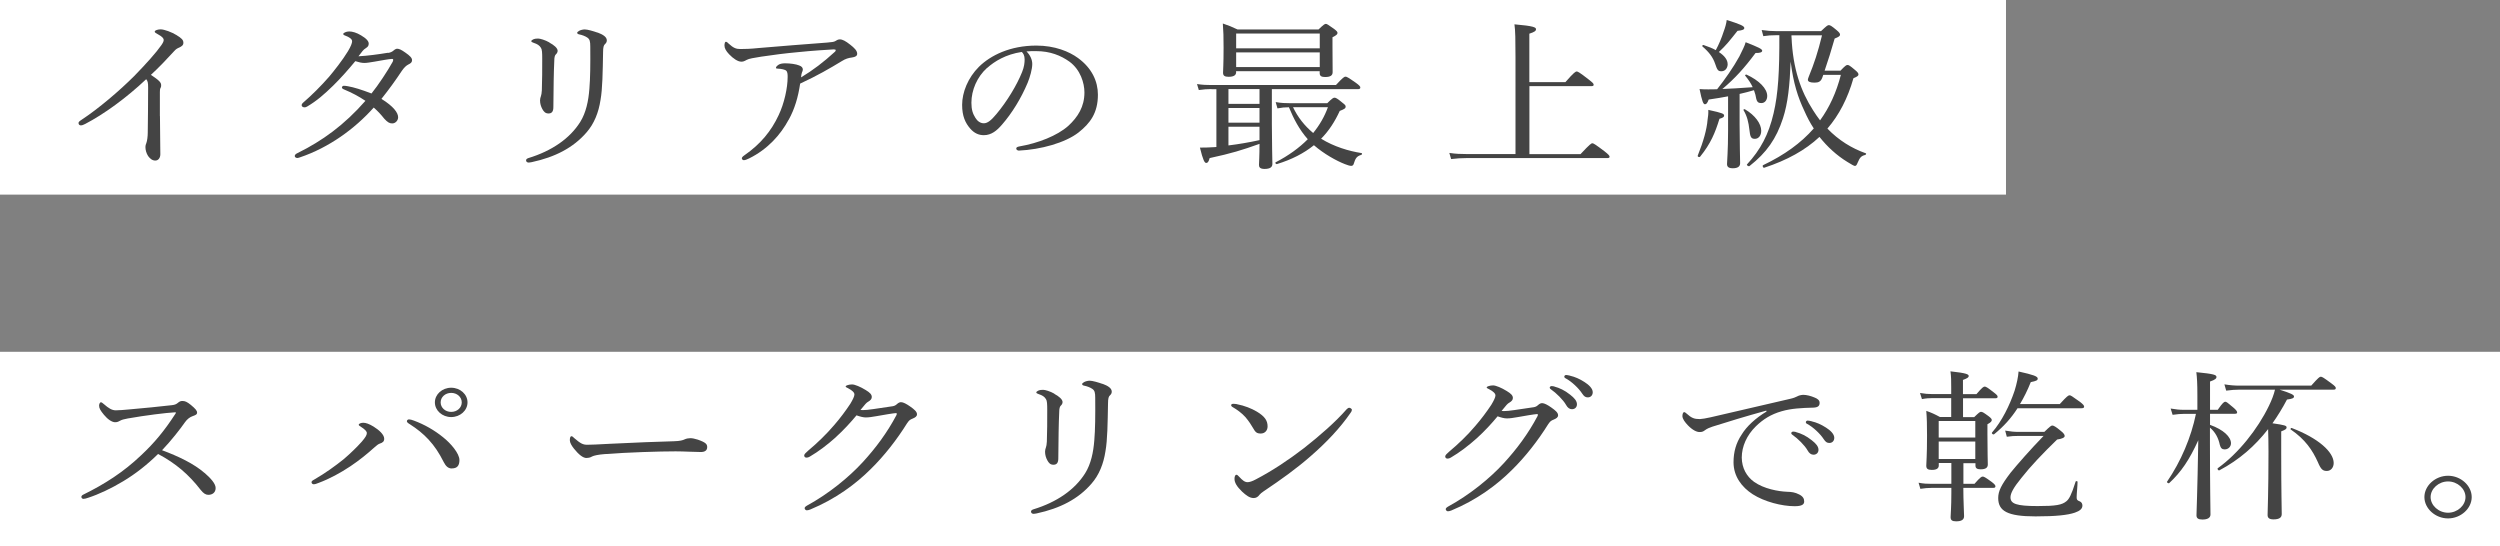<?xml version="1.0" encoding="UTF-8"?>
<svg id="_レイヤー_2" data-name="レイヤー 2" xmlns="http://www.w3.org/2000/svg" viewBox="0 0 334 73">
  <rect x="0" y="0" width="334" height="73" fill="#808080" stroke="none"/>
  <defs>
    <style>
      .cls-1 {
        fill: #444;
      }

      .cls-1, .cls-2 {
        stroke-width: 0px;
      }

      .cls-2 {
        fill: #fff;
      }
    </style>
  </defs>
  <g id="font">
    <g>
      <rect class="cls-2" y="47" width="334" height="26"/>
      <rect class="cls-2" width="268" height="26"/>
      <g>
        <path class="cls-1" d="M21.37,15.5c0,1.6.05,3.62.05,5.11,0,.47-.26.84-.67.84-.43,0-.72-.28-.96-.6-.24-.37-.36-.82-.36-1.19,0-.24.07-.43.12-.54.12-.3.19-.95.19-1.4.02-1.81.05-3.75.05-6.02,0-.65-.05-.88-.26-1.12-2.64,2.5-5.68,4.7-8.15,5.98-.24.13-.43.19-.58.19-.19,0-.31-.13-.31-.32,0-.13.12-.24.38-.41,2.3-1.51,5.08-3.88,7.07-5.87,1.58-1.62,2.95-3.15,3.62-4.12.24-.35.31-.52.31-.71,0-.17-.19-.43-.72-.71-.31-.17-.48-.26-.48-.39,0-.17.43-.3.79-.3.5,0,1.51.39,2.11.76.7.43.93.65.93,1.04,0,.32-.22.47-.55.63-.26.11-.43.19-.7.5-1.01,1.1-1.94,2.09-3.09,3.15,1.1.73,1.37,1.01,1.37,1.38,0,.13,0,.26-.1.39-.05.09-.07.28-.07.52v3.24Z"/>
        <path class="cls-1" d="M51.84,7.07c.29-.04.53-.13.74-.32.19-.17.36-.24.48-.24.26,0,.55.13,1.1.52.62.43.89.71.89,1.01s-.19.43-.5.58c-.26.13-.55.39-.86.84-.84,1.27-1.73,2.5-2.73,3.75,1.63,1.01,2.23,1.86,2.23,2.46,0,.41-.34.82-.79.82-.36,0-.62-.15-1.06-.63-.48-.6-.86-1.01-1.41-1.49-2.54,2.85-5.99,5.35-9.85,6.65-.12.04-.26.09-.36.09-.17,0-.34-.11-.34-.26s.1-.26.31-.37c3.38-1.66,6.3-3.78,9.13-7.01-.89-.6-1.8-1.08-2.88-1.53-.17-.06-.26-.17-.26-.24,0-.11.1-.24.24-.24.12,0,.36.02.55.06.84.15,1.8.45,3.16.97.91-1.12,2.16-3.02,2.83-4.23.05-.11.07-.19.07-.26s-.02-.13-.17-.13c-.41.02-1.49.22-2.35.37-.58.09-.98.17-1.32.17-.38,0-.74-.09-1.22-.24-.89,1.08-1.94,2.27-2.95,3.26-1.2,1.17-2.18,2.03-3.48,2.8-.14.09-.26.11-.36.11-.17,0-.38-.09-.38-.28,0-.09.05-.22.19-.34,1.17-1.01,2.37-2.2,3.48-3.47.6-.71,1.82-2.24,2.52-3.41.41-.69.55-1.1.55-1.32,0-.13-.05-.24-.19-.37-.24-.19-.5-.32-.77-.41-.17-.06-.22-.11-.22-.22s.38-.32.79-.32c.43,0,1.01.17,1.58.52.74.43,1.03.8,1.03,1.1s-.12.43-.34.58c-.24.15-.36.26-.48.41-.17.22-.36.45-.55.71,1.2-.06,2.66-.26,3.93-.47Z"/>
        <path class="cls-1" d="M79.85,4.35c.69.26,1.22.58,1.22,1.04,0,.19-.07.35-.24.5-.17.15-.26.39-.26,1.12-.05,2.59-.07,4.83-.34,6.34-.26,1.7-.86,3.19-1.87,4.34-1.77,2.05-4.2,3.3-7.31,3.97-.14.02-.31.06-.43.06-.19,0-.34-.13-.34-.3,0-.13.12-.24.31-.3,3.12-.95,5.54-2.61,6.93-4.83.77-1.23,1.1-2.81,1.22-4.42.12-1.4.14-3.24.12-5.65,0-.69-.07-.97-.38-1.19-.26-.19-.74-.37-1.08-.43-.22-.04-.29-.13-.29-.22s.1-.15.26-.26c.14-.09.5-.19.74-.19.38,0,1.13.22,1.73.43ZM73.4,5.69c.6.32,1.1.73,1.1,1.1,0,.22-.14.39-.26.5-.1.11-.19.32-.19.88-.07,1.42-.1,3.54-.12,6.13,0,.58-.19.86-.65.86-.43,0-.62-.24-.82-.58-.19-.35-.31-.73-.31-1.17,0-.19.05-.39.12-.58.05-.15.1-.37.12-.76.05-1.42.05-2.7.05-4.21,0-.82-.02-1.25-.17-1.47-.22-.35-.48-.5-.98-.67-.19-.06-.31-.13-.31-.22s.12-.17.26-.24c.22-.09.41-.11.65-.11.26,0,.94.19,1.51.52Z"/>
        <path class="cls-1" d="M105.36,16c-1.06,1.98-2.78,3.93-5.27,5.16-.31.15-.53.24-.72.24-.14,0-.26-.13-.26-.24,0-.13.1-.24.34-.41,2.18-1.51,3.6-3.26,4.58-5.37.74-1.55,1.2-3.62,1.2-5.09,0-.28,0-.67-.19-.84-.14-.15-.65-.26-1.13-.28-.14,0-.24,0-.24-.13,0-.11.17-.28.38-.41.19-.11.48-.17.84-.17.69,0,1.46.11,1.87.28.36.13.5.3.5.58,0,.11-.07.24-.12.37s-.1.39-.12.65c1.61-.97,3-2.03,4.51-3.41.07-.06.12-.11.12-.24,0-.06-.1-.09-.29-.09-.7.04-2.88.17-4.77.37-1.65.15-3.38.37-4.89.6-.91.15-1.65.26-1.94.43-.34.19-.48.24-.72.24-.46,0-1.08-.41-1.63-.99-.43-.45-.62-.82-.62-1.17,0-.26.07-.5.17-.5.14,0,.26.11.38.24.65.6,1.01.73,1.56.73.62,0,1.37-.02,2.42-.13,3.04-.26,6.11-.5,9.16-.73.7-.06.91-.09,1.1-.19.17-.11.38-.24.62-.24.36,0,.77.22,1.39.71.55.43.93.8.93,1.21,0,.3-.24.43-.69.5-.48.06-.86.17-1.34.47-1.63.99-3.26,1.94-5.59,3.02-.26,1.77-.72,3.37-1.53,4.83Z"/>
        <path class="cls-1" d="M137.91,8.55c0,.69-.31,1.77-.62,2.52-.86,2.05-2.09,4.06-3.43,5.59-.67.78-1.41,1.4-2.42,1.4-.7,0-1.29-.28-1.8-.86-.67-.76-1.1-1.68-1.1-3.19,0-1.66.77-3.62,2.25-5.09,1.56-1.53,4.17-2.83,7.67-2.83,2.47,0,4.39.8,5.56,1.66,1.87,1.36,2.66,3.13,2.66,4.9,0,2.44-1.03,3.82-2.59,5.05-1.77,1.38-5.06,2.29-7.98,2.42-.17,0-.34-.13-.34-.26,0-.17.12-.24.43-.3,2.49-.43,5.03-1.42,6.52-2.74,1.29-1.19,2.16-2.57,2.16-4.47,0-1.25-.53-3.04-2.01-4.12-1.13-.8-2.54-1.4-4.46-1.4-.5,0-.86,0-1.27.04.5.5.77,1.1.77,1.68ZM131.87,9.07c-1.34,1.21-2.09,2.98-2.09,4.66,0,.93.19,1.47.53,2.01.26.43.65.73,1.13.73.5,0,.98-.39,1.68-1.23,1.41-1.68,2.73-3.86,3.43-5.61.29-.71.34-1.25.34-1.7,0-.52-.19-.82-.38-.99-2.13.32-3.64,1.25-4.63,2.14Z"/>
        <path class="cls-1" d="M161.84,11.9c-.58,0-1.01.04-1.68.13l-.24-.8c.77.11,1.25.13,1.92.13h16.64c.93-1.01,1.13-1.12,1.27-1.12.17,0,.34.09,1.39.82.48.35.6.5.6.63,0,.15-.1.22-.31.22h-11.51v4.64c0,2.48.07,4.68.07,5.35,0,.43-.31.67-1.05.67-.58,0-.74-.22-.74-.52,0-.26.07-1.14.07-2.83-2.35.84-3.74,1.27-6.66,1.9-.14.5-.26.65-.46.65-.22,0-.43-.37-.84-2.05.69,0,1.32-.02,1.89-.06l.31-.02v-7.72h-.67ZM165.15,9.63c0,.43-.34.63-1.01.63-.53,0-.74-.15-.74-.54s.07-1.04.07-3.34c0-1.45-.02-2.22-.1-3.24.81.28,1.2.43,1.97.8h10.81c.7-.67.84-.75.98-.75s.29.09,1.1.67c.36.28.46.39.46.54,0,.17-.14.32-.67.58v1.14c0,2.2.02,3.21.02,3.52,0,.45-.31.65-1.01.65-.5,0-.72-.15-.72-.52v-.26h-11.17v.13ZM168.27,11.9h-4.15v1.98h4.15v-1.98ZM164.12,16.39h4.15v-1.96h-4.15v1.96ZM164.12,19.43c1.39-.17,2.78-.41,4.15-.71v-1.79h-4.15v2.5ZM176.32,4.48h-11.17v1.98h11.17v-1.98ZM165.15,8.96h11.17v-1.96h-11.17v1.96ZM177.33,13.78c.65-.65.81-.73.96-.73.17,0,.36.09,1.08.69.31.24.41.34.41.5,0,.22-.12.32-.79.58-.65,1.42-1.46,2.68-2.49,3.71,1.7,1.06,3.72,1.66,5.39,1.92.12.02.1.19-.02.24-.65.19-.79.5-1.01,1.19-.05.19-.17.28-.34.28-.19,0-.48-.09-.86-.24-1.1-.43-2.76-1.34-4.12-2.52-1.34,1.08-2.97,1.92-4.94,2.52-.14.04-.29-.17-.17-.24,1.7-.88,3.14-1.92,4.29-3.08-1.13-1.27-1.89-2.74-2.52-4.27-.55,0-.94.04-1.53.15l-.24-.84c.79.13,1.27.15,1.99.15h4.91ZM172.75,14.32c.62,1.32,1.53,2.48,2.69,3.45.86-1.06,1.53-2.22,1.97-3.45h-4.65Z"/>
        <path class="cls-1" d="M211.16,20.59c1.25-1.34,1.44-1.45,1.58-1.45s.34.11,1.58,1.04c.6.47.72.63.72.75s-.07.19-.31.19h-18.82c-.7,0-1.29.04-2.04.13l-.24-.82c.89.13,1.49.15,2.25.15h6.59V7.63c0-2.24-.02-3.58-.14-4.38,2.59.22,2.88.41,2.88.65,0,.22-.17.37-.89.6v6.47h4.82c1.17-1.34,1.37-1.42,1.51-1.42s.34.09,1.61,1.08c.55.43.65.54.65.69,0,.13-.07.19-.31.19h-8.27v9.08h6.83Z"/>
        <path class="cls-1" d="M226.81,20.81c.79-1.96,1.22-3.56,1.32-4.79.07-.43.12-.86.1-1.34,1.97.43,2.11.52,2.11.78,0,.15-.14.28-.62.41-.58,1.88-1.17,3.32-2.59,5.07-.1.11-.36,0-.31-.13ZM230.87,12.87c-.77.15-1.58.28-2.59.43-.17.47-.31.63-.5.63-.22,0-.38-.37-.72-2.03.5.04.77.04,1.13.04.46,0,.84,0,1.22-.02.98-1.23,2.18-2.93,2.97-4.38.38-.78.72-1.42.84-1.9,1.75.69,2.21.91,2.21,1.14,0,.17-.22.32-.89.3-1.51,2.03-2.73,3.37-4.43,4.81,1.13-.04,2.23-.11,4.05-.24-.24-.52-.55-.99-1.01-1.55-.05-.06.1-.17.19-.13,1.7.78,2.76,1.88,2.76,2.85,0,.54-.31.95-.77.95-.53,0-.65-.19-.81-1.12-.05-.19-.12-.41-.19-.6-.62.19-1.27.35-1.92.5v4.12c0,2.35.07,4.49.07,5.14,0,.45-.34.67-.98.67-.55,0-.77-.19-.77-.56,0-.41.14-1.79.14-4.42v-4.62ZM230.82,8.53c0,.58-.34.99-.84.99-.43,0-.55-.13-.84-1.01-.29-.84-.77-1.51-1.7-2.31-.07-.06.05-.22.14-.19.65.22,1.2.43,1.65.69.43-.8.79-1.66,1.05-2.48.22-.58.36-1.12.41-1.55,1.73.54,2.35.8,2.35,1.06,0,.22-.22.32-.91.39-1.08,1.36-1.51,1.92-2.49,2.83.77.5,1.17,1.06,1.17,1.6ZM233.72,17.34c-.12-1.04-.31-1.83-.79-2.63-.05-.09.12-.15.19-.11,1.37.8,2.18,1.94,2.18,2.87,0,.63-.34,1.08-.86,1.08s-.62-.3-.72-1.21ZM245.87,9.46c.67-.71.81-.78.96-.78s.29.06,1.05.71c.34.28.41.43.41.56,0,.15-.12.28-.67.5-.77,2.7-1.92,4.92-3.48,6.73,1.51,1.57,3.28,2.65,5.13,3.3.1.02.02.19-.07.22-.53.13-.72.32-1.03,1.06-.12.32-.22.41-.36.41-.1,0-.46-.19-1.01-.54-1.41-.86-2.68-2.03-3.72-3.34-1.89,1.77-4.31,3.11-7.38,4.12-.17.04-.29-.28-.14-.35,2.85-1.36,5.06-2.96,6.76-4.9-.5-.75-.91-1.55-1.27-2.37-.84-1.77-1.46-3.67-1.82-6.56-.12,3.15-.36,5.54-1.03,7.59-.89,2.72-2.18,4.57-4.46,6.36-.12.11-.43-.11-.34-.22,1.8-1.94,2.9-4.01,3.55-6.82.62-2.63.79-5.63.77-10.44h-.29c-.79,0-1.25.04-1.85.13l-.22-.82c.79.11,1.25.15,1.99.15h5.94c.77-.73.89-.8,1.03-.8.17,0,.31.04,1.08.69.36.3.43.45.43.58,0,.17-.14.3-.72.52-.43,1.51-.89,3-1.34,4.29h2.09ZM239.35,4.97c.17,4.21,1.25,7.23,2.88,9.77.29.47.62.93.93,1.34,1.27-1.75,2.18-3.75,2.78-6.08h-2.35l-.14.39c-.19.5-.48.65-1.03.65-.6,0-.89-.13-.89-.39,0-.09.05-.22.12-.41.72-1.75,1.22-3.26,1.77-5.52h-4.08v.26Z"/>
        <path class="cls-1" d="M27.32,63.17c.84.73,1.49,1.45,1.49,2.03s-.41.91-.98.91c-.34,0-.65-.19-1.03-.67-1.58-2.05-3.33-3.54-5.68-4.79-1.44,1.42-3,2.65-4.67,3.65-1.61.97-3.28,1.75-4.67,2.2-.24.09-.48.15-.65.15-.14,0-.26-.15-.26-.26s.1-.24.24-.3c2.88-1.42,5.37-3,7.77-5.29,1.77-1.66,3.09-3.26,4.53-5.48.07-.11.1-.15.1-.19s-.05-.04-.19-.04c-1.1.06-3.84.39-6.26.82-.48.09-.79.17-.98.28-.22.11-.36.22-.7.22-.41,0-.98-.37-1.49-.99-.46-.56-.65-.86-.65-1.23,0-.22.12-.45.24-.45.1,0,.26.13.41.26.62.54,1.06.82,1.58.82.38,0,1.2-.06,1.89-.13,1.87-.17,3.86-.35,5.61-.56.41-.04.6-.15.81-.32.17-.15.34-.24.58-.24.36,0,.62.11,1.13.52.65.54.84.78.84,1.04,0,.22-.12.3-.6.47-.34.11-.72.39-1.01.8-.65.93-1.82,2.44-3.07,3.75,2.21.82,4.27,1.81,5.68,3.04Z"/>
        <path class="cls-1" d="M48.22,57.02c-.24-.15-.29-.19-.29-.28,0-.15.34-.26.6-.26.34,0,.79.15,1.39.52.72.45,1.41,1.06,1.41,1.62,0,.35-.19.52-.6.65-.19.06-.38.22-.65.45-1.03.93-2.04,1.75-3.26,2.57-1.32.88-2.78,1.68-4.29,2.24-.31.13-.48.17-.6.17-.17,0-.31-.11-.31-.28,0-.13.12-.22.36-.35,1.49-.86,2.8-1.81,3.96-2.74.93-.8,1.75-1.6,2.4-2.33.46-.54.67-.86.67-1.14,0-.22-.22-.47-.79-.84ZM60.38,62.59c-.5,0-.81-.3-1.08-.82-.65-1.29-1.25-2.18-2.04-3.04-.72-.78-1.56-1.45-2.47-2.03-.29-.17-.43-.3-.43-.41,0-.17.14-.26.29-.26.17,0,.36.06.67.17,1.39.52,2.71,1.27,3.88,2.22,1.06.84,2.18,2.18,2.18,3.04,0,.73-.29,1.12-1.01,1.12ZM62.46,53.76c0,1.08-.98,1.96-2.18,1.96s-2.18-.88-2.18-1.96.98-1.96,2.18-1.96,2.18.88,2.18,1.96ZM58.87,53.76c0,.71.62,1.27,1.41,1.27s1.41-.56,1.41-1.27-.62-1.27-1.41-1.27-1.41.56-1.41,1.27Z"/>
        <path class="cls-1" d="M78.36,61.19c-.48,0-1.05-.47-1.68-1.25-.31-.39-.55-.8-.55-1.12,0-.28.05-.54.22-.54.12,0,.22.11.38.26.84.73,1.17.88,1.73.88.5,0,1.41-.04,3.04-.13,3.26-.17,6.5-.28,8.53-.34.81-.02,1.2-.13,1.46-.26.19-.09.48-.15.74-.15.24,0,.58.06.98.19,1.13.39,1.27.63,1.27,1.01,0,.43-.31.65-.84.65-.91,0-2.21-.09-3.38-.09-2.13,0-6.38.13-9.52.37-.77.06-1.41.19-1.65.32-.17.11-.41.19-.74.19Z"/>
        <path class="cls-1" d="M111.66,58.42c-1.08.97-2.33,1.92-3.45,2.57-.22.13-.36.15-.46.15-.19,0-.31-.11-.31-.3,0-.15.22-.37.55-.65,1.17-.97,2.44-2.2,3.45-3.39.81-.93,1.53-1.9,2.16-2.85.36-.6.55-1.01.55-1.25s-.24-.52-.86-.84c-.17-.09-.31-.13-.31-.24s.43-.26.86-.26c.36,0,1.13.32,1.82.75.58.35.81.6.81.93,0,.24-.14.43-.48.63-.24.13-.36.28-1.03,1.1.12.02.19.02.31.02.29,0,.81-.04,1.37-.13,1.08-.15,1.82-.26,2.64-.39.24-.04.41-.15.55-.28.19-.17.36-.26.55-.26.29,0,.74.24,1.22.58.55.39.91.69.91,1.04,0,.28-.24.43-.55.56-.41.17-.48.22-.77.63-1.37,2.2-3.04,4.34-4.84,6.11-2.01,2.01-4.7,4.01-8.1,5.42-.17.06-.31.11-.46.11s-.29-.15-.29-.28.1-.22.31-.35c2.88-1.57,5.56-3.75,7.43-5.78,1.73-1.88,3.28-3.95,4.53-6.32.02-.06.05-.13.05-.17s-.05-.09-.12-.09c-.36.02-1.68.24-2.61.41-.55.09-.98.17-1.41.17-.36,0-.77-.11-1.25-.28-.77.93-1.73,1.98-2.78,2.93Z"/>
        <path class="cls-1" d="M147.31,51.28c.7.26,1.22.58,1.22,1.04,0,.19-.07.35-.24.5-.17.15-.26.39-.26,1.12-.05,2.59-.07,4.83-.34,6.34-.26,1.7-.86,3.19-1.87,4.34-1.77,2.05-4.2,3.3-7.31,3.97-.14.02-.31.06-.43.06-.19,0-.34-.13-.34-.3,0-.13.12-.24.31-.3,3.12-.95,5.54-2.61,6.93-4.83.77-1.23,1.1-2.81,1.22-4.42.12-1.4.14-3.24.12-5.65,0-.69-.07-.97-.38-1.19-.26-.19-.74-.37-1.08-.43-.22-.04-.29-.13-.29-.22s.1-.15.26-.26c.14-.09.5-.19.74-.19.38,0,1.13.22,1.73.43ZM140.86,52.62c.6.32,1.1.73,1.1,1.1,0,.22-.14.39-.26.5-.1.11-.19.32-.19.88-.07,1.42-.1,3.54-.12,6.13,0,.58-.19.86-.65.86-.43,0-.62-.24-.81-.58s-.31-.73-.31-1.17c0-.19.05-.39.12-.58.05-.15.1-.37.12-.76.05-1.42.05-2.7.05-4.21,0-.82-.02-1.25-.17-1.47-.22-.35-.48-.5-.98-.67-.19-.06-.31-.13-.31-.22s.12-.17.26-.24c.22-.09.41-.11.65-.11.26,0,.94.19,1.51.52Z"/>
        <path class="cls-1" d="M165.25,54c1.01.19,1.97.58,2.66.99,1.05.63,1.44,1.19,1.44,1.98,0,.56-.38.95-.91.95s-.72-.17-1.03-.73c-.24-.41-.53-.88-1.01-1.45-.5-.56-1.13-1.01-1.73-1.36-.12-.06-.19-.17-.19-.26s.12-.17.26-.17c.1,0,.24,0,.5.04ZM180.61,54.76c0,.11-.05.24-.17.39-1.41,2.05-3.26,3.99-5.32,5.78-1.94,1.7-4,3.17-6.26,4.68-.26.17-.5.37-.6.5-.19.28-.46.43-.77.43-.55,0-1.01-.37-1.53-.84-.74-.71-1.03-1.23-1.03-1.73,0-.32.1-.54.26-.54.1,0,.17.06.34.24.48.52.77.75,1.15.75.24,0,.62-.11,1.13-.39,2.11-1.1,4.31-2.55,6.4-4.16,2.16-1.7,4.19-3.47,5.71-5.2.12-.13.24-.19.34-.19.14,0,.36.15.36.28Z"/>
        <path class="cls-1" d="M197.3,58.55c-1.08.97-2.33,1.92-3.45,2.57-.22.13-.36.15-.46.15-.19,0-.31-.11-.31-.3,0-.15.22-.37.55-.65,1.17-.97,2.45-2.2,3.45-3.39.81-.93,1.53-1.9,2.16-2.85.36-.6.55-1.01.55-1.25s-.24-.52-.86-.84c-.17-.09-.31-.13-.31-.24s.43-.26.86-.26c.36,0,1.13.32,1.82.75.58.35.82.6.82.93,0,.24-.14.43-.48.63-.24.13-.36.28-1.03,1.1.12.02.19.02.31.02.29,0,.81-.04,1.37-.13,1.08-.15,1.82-.26,2.64-.39.24-.04.41-.15.55-.28.19-.17.36-.26.55-.26.29,0,.74.24,1.22.58.55.39.91.69.91,1.04,0,.28-.24.43-.55.56-.41.17-.48.22-.77.63-1.37,2.2-3.04,4.34-4.84,6.11-2.01,2.01-4.7,4.01-8.1,5.42-.17.06-.31.11-.46.11s-.29-.15-.29-.28.1-.22.31-.35c2.88-1.57,5.56-3.75,7.43-5.78,1.73-1.88,3.28-3.95,4.53-6.32.02-.06.05-.13.05-.17s-.05-.09-.12-.09c-.36.02-1.68.24-2.61.41-.55.09-.98.17-1.41.17-.36,0-.77-.11-1.25-.28-.77.93-1.73,1.98-2.78,2.93ZM207.68,51.65c.65.17,1.37.5,2.09,1.08.58.45.91.84.91,1.29,0,.35-.24.65-.67.65-.31,0-.58-.19-.79-.58-.36-.65-1.32-1.6-2.01-2.07-.1-.06-.17-.15-.17-.22,0-.11.1-.22.26-.22.14,0,.31.04.38.06ZM209.77,50.2c.65.15,1.25.41,1.92.84.58.37,1.1.86,1.1,1.36,0,.43-.29.69-.65.69-.31,0-.5-.11-.77-.52-.43-.67-1.39-1.6-2.21-2.03-.1-.04-.17-.13-.17-.22,0-.11.1-.22.24-.22.12,0,.31.04.53.09Z"/>
        <path class="cls-1" d="M235.97,54.86c-2.64.73-5.35,1.55-7.19,2.14-.34.11-.72.26-1.03.5-.17.13-.34.22-.65.22-.41.02-.98-.26-1.61-.91-.38-.41-.7-.82-.72-1.21,0-.3.1-.54.22-.54s.22.09.31.17c.7.63,1.05.76,1.8.76.29-.02.81-.09,1.44-.24,3.48-.8,7.07-1.64,10.6-2.46.5-.11.74-.22.94-.32.24-.13.46-.19.81-.22.48,0,1.05.15,1.56.37.34.13.65.35.65.67.02.45-.24.65-.84.67-1.56.04-2.95.11-4.22.48-1.44.41-2.49,1.08-3.45,2.01-1.22,1.19-1.89,2.7-1.89,4.19.02,1.4.65,2.52,1.65,3.24,1.32.93,3.21,1.27,4.39,1.32.62.02,1.05.06,1.65.37.5.26.65.56.65.93s-.26.63-1.27.63c-1.73,0-4.05-.6-5.61-1.6-1.44-.93-2.56-2.37-2.56-4.27,0-1.38.34-2.59,1.08-3.69.67-1.12,1.89-2.22,3.33-3.09l-.02-.09ZM239.95,57.73c.65.17,1.37.5,2.09,1.08.58.45.91.84.91,1.29,0,.35-.24.65-.67.65-.31,0-.58-.19-.79-.58-.36-.65-1.32-1.6-2.01-2.07-.1-.06-.17-.15-.17-.22,0-.11.1-.22.26-.22.14,0,.31.04.38.06ZM242.04,56.29c.65.15,1.25.41,1.92.84.58.37,1.1.86,1.1,1.36,0,.43-.29.69-.65.69-.31,0-.5-.11-.77-.52-.43-.67-1.39-1.6-2.21-2.03-.1-.04-.17-.13-.17-.22,0-.11.1-.22.24-.22.12,0,.31.04.53.09Z"/>
        <path class="cls-1" d="M262.3,64.64h1.49c.77-.88.94-.97,1.1-.97s.34.09,1.22.73c.36.28.48.43.48.56,0,.15-.07.22-.31.22h-3.98c0,1.75.1,3.3.1,3.78s-.36.69-1.06.69c-.53,0-.74-.15-.74-.56,0-.28.1-1.34.1-3.28v-.63h-2.61c-.53,0-.94.04-1.53.13l-.24-.82c.67.13,1.13.15,1.77.15h2.61v-2.78h-1.68v.32c0,.41-.31.6-.93.6-.53,0-.74-.15-.74-.56,0-.45.1-1.27.1-4.01,0-1.49-.02-2.33-.1-3.32.77.28,1.1.43,1.82.82h1.51v-2.52h-2.52c-.43,0-.81.02-1.39.13l-.26-.82c.65.11,1.08.15,1.65.15h2.52v-.86c0-.86,0-1.47-.1-2.18,2.21.24,2.44.41,2.44.63,0,.17-.17.3-.77.52v1.9h1.8c.79-.93.96-1.01,1.1-1.01.17,0,.34.09,1.25.8.36.28.48.41.48.54,0,.15-.07.22-.31.22h-4.31v2.52h1.49c.65-.63.77-.71.91-.71.19,0,.34.09,1.01.58.34.26.43.39.43.52,0,.15-.12.32-.58.56v1.34c0,2.5.05,3.69.05,4.03,0,.45-.31.65-.96.65-.48,0-.69-.15-.69-.5v-.32h-1.61v2.78ZM263.9,56.25h-4.89v2.2h4.89v-2.2ZM259.01,61.32h4.89v-2.33h-4.89v2.33ZM275.17,54c.98-1.08,1.17-1.19,1.32-1.19.17,0,.31.11,1.37.86.46.35.58.52.58.65,0,.15-.1.22-.34.22h-8.56c-.84,1.32-1.85,2.44-3.12,3.47-.12.11-.38-.09-.29-.22,1.32-1.51,2.37-3.65,3.02-5.59.29-.95.48-1.83.53-2.57,2.01.45,2.56.65,2.56.95,0,.22-.17.32-.93.47-.43,1.08-.91,2.05-1.44,2.93h5.3ZM273.11,57.71c.79-.76.93-.86,1.08-.86.17,0,.46.15,1.15.73.41.32.5.52.5.67,0,.19-.29.37-1.01.47-1.94,1.88-3.57,3.6-4.77,5.13-1.08,1.32-1.46,2.07-1.46,2.59,0,.86.77,1.17,3.62,1.17,2.45,0,3.26-.15,3.86-.65.34-.28.65-.8,1.22-2.61.02-.11.26-.09.26.02,0,.58-.12,1.6-.12,2.05,0,.32.05.43.41.56.24.09.36.32.36.56,0,.41-.31.71-1.01.95-.94.32-2.47.5-5.25.5-3.79,0-4.99-.73-4.99-2.46,0-.91.41-1.75,1.65-3.37.91-1.12,2.61-3.06,4.41-4.92h-3.33c-.6,0-.96.02-1.58.11l-.22-.82c.77.13,1.2.17,1.82.17h3.38Z"/>
        <path class="cls-1" d="M295.26,56.76c1.82.65,2.8,1.62,2.8,2.46,0,.45-.36.82-.84.82-.36,0-.53-.17-.65-.6-.19-.93-.62-1.73-1.32-2.31v2.16c0,5.35.07,8.74.07,9.45,0,.45-.41.67-1.08.67-.55,0-.79-.17-.79-.56,0-.48.12-2.72.24-10.03-1.2,2.63-2.28,4.23-3.88,5.72-.1.09-.36-.09-.29-.19,1.87-2.74,3.21-5.91,3.86-9.06h-1.56c-.5,0-.89.04-1.56.13l-.26-.84c.74.13,1.17.17,1.77.17h1.8v-1.88c0-1.7-.05-2.42-.14-3.15,2.42.24,2.69.37,2.69.65,0,.19-.17.37-.86.6v3.78h1.03c.67-.97.86-1.08,1.01-1.08s.29.11,1.15.84c.31.28.43.45.43.58s-.07.19-.31.19h-3.31v1.49ZM304.56,52.06c1.56.5,1.92.69,1.92.91s-.24.32-.94.41c-.6,1.14-1.25,2.2-1.94,3.17,1.68.24,1.89.32,1.89.56,0,.17-.12.3-.72.52v3.09c0,4.9.07,7.25.07,7.96,0,.47-.34.71-1.1.71-.55,0-.79-.19-.79-.58,0-.67.12-2.87.12-8.46,0-1.17-.02-2.11-.05-3.02-1.77,2.27-3.86,4.1-6.5,5.5-.14.09-.34-.19-.22-.28,2.73-1.96,5.32-5.2,6.83-8.33.38-.78.65-1.49.81-2.16h-4.79c-.58,0-1.01.04-1.73.13l-.24-.84c.82.13,1.34.17,2.04.17h9.56c.96-1.08,1.13-1.19,1.27-1.19.19,0,.36.11,1.41.88.5.37.6.5.6.63,0,.15-.07.22-.31.22h-7.22ZM309.67,61.75c-.72-1.6-1.68-3.04-3.64-4.38-.07-.04.05-.24.14-.19,3.57,1.36,5.61,3.21,5.61,4.68,0,.6-.38,1.06-.91,1.06s-.79-.19-1.2-1.17Z"/>
        <path class="cls-1" d="M330.22,66.41c0,1.53-1.46,2.85-3.16,2.85s-3.16-1.32-3.16-2.85,1.46-2.85,3.16-2.85,3.16,1.32,3.16,2.85ZM324.73,66.41c0,1.12,1.08,2.09,2.33,2.09s2.33-.97,2.33-2.09-1.08-2.09-2.33-2.09-2.33.97-2.33,2.09Z"/>
      </g>
    </g>
  </g>
</svg>